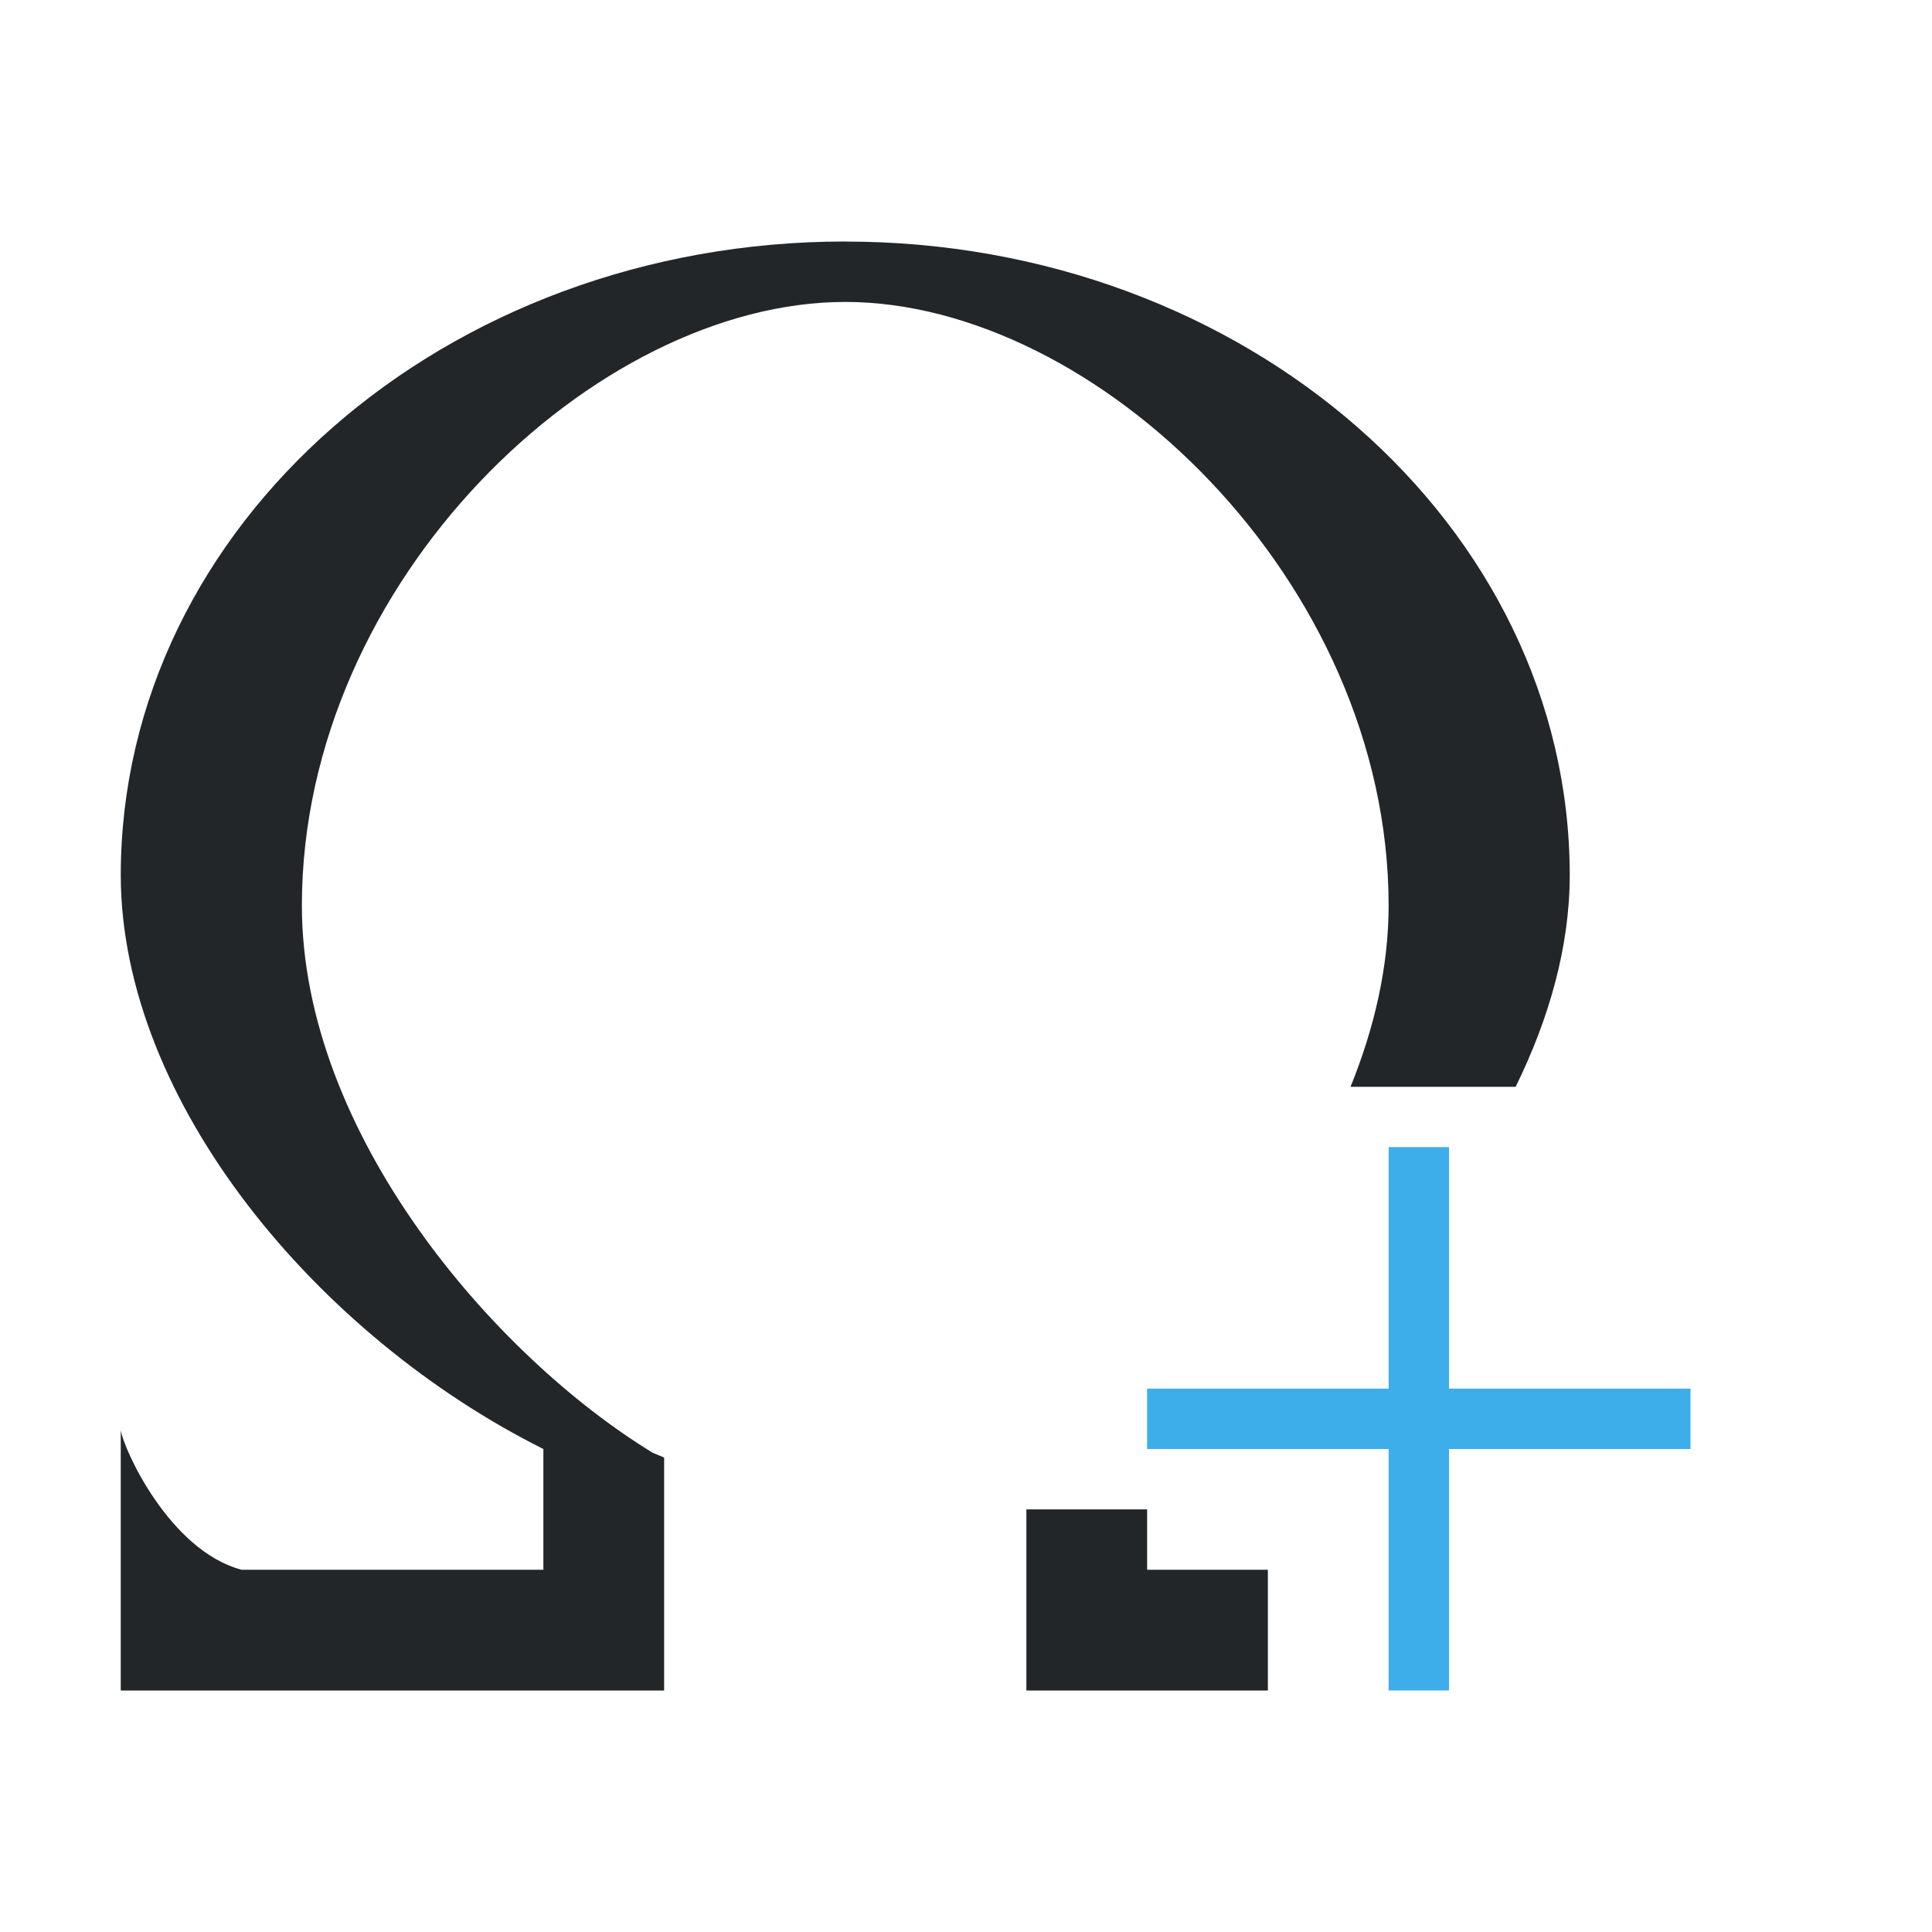 <svg viewBox="0 0 32 32" xmlns="http://www.w3.org/2000/svg"><path d="m14 4c-6.627 0-12 4.701-12 10.5.009 3.76 3.269 7.635 7 9.5v2h-5c-1.191-.319-1.95-1.99-2-2.312v4.312h9v-3-.859l-.188-.078c-2.629-1.604-5.809-5.287-5.812-9.062-0-5.385 4.858-10 9-10 4.142-0 9 4.615 9 10-.001 1.02-.239 2.032-.631 3h2.631.104c.557-1.135.894-2.322.896-3.5 0-5.799-5.373-10.5-12-10.5zm3 21v3h4v-2h-2v-1z" fill="#232629"/><path d="m23 19v4h-4v1h4v4h1v-4h4v-1h-4v-4z" fill="#3daee9"/></svg>